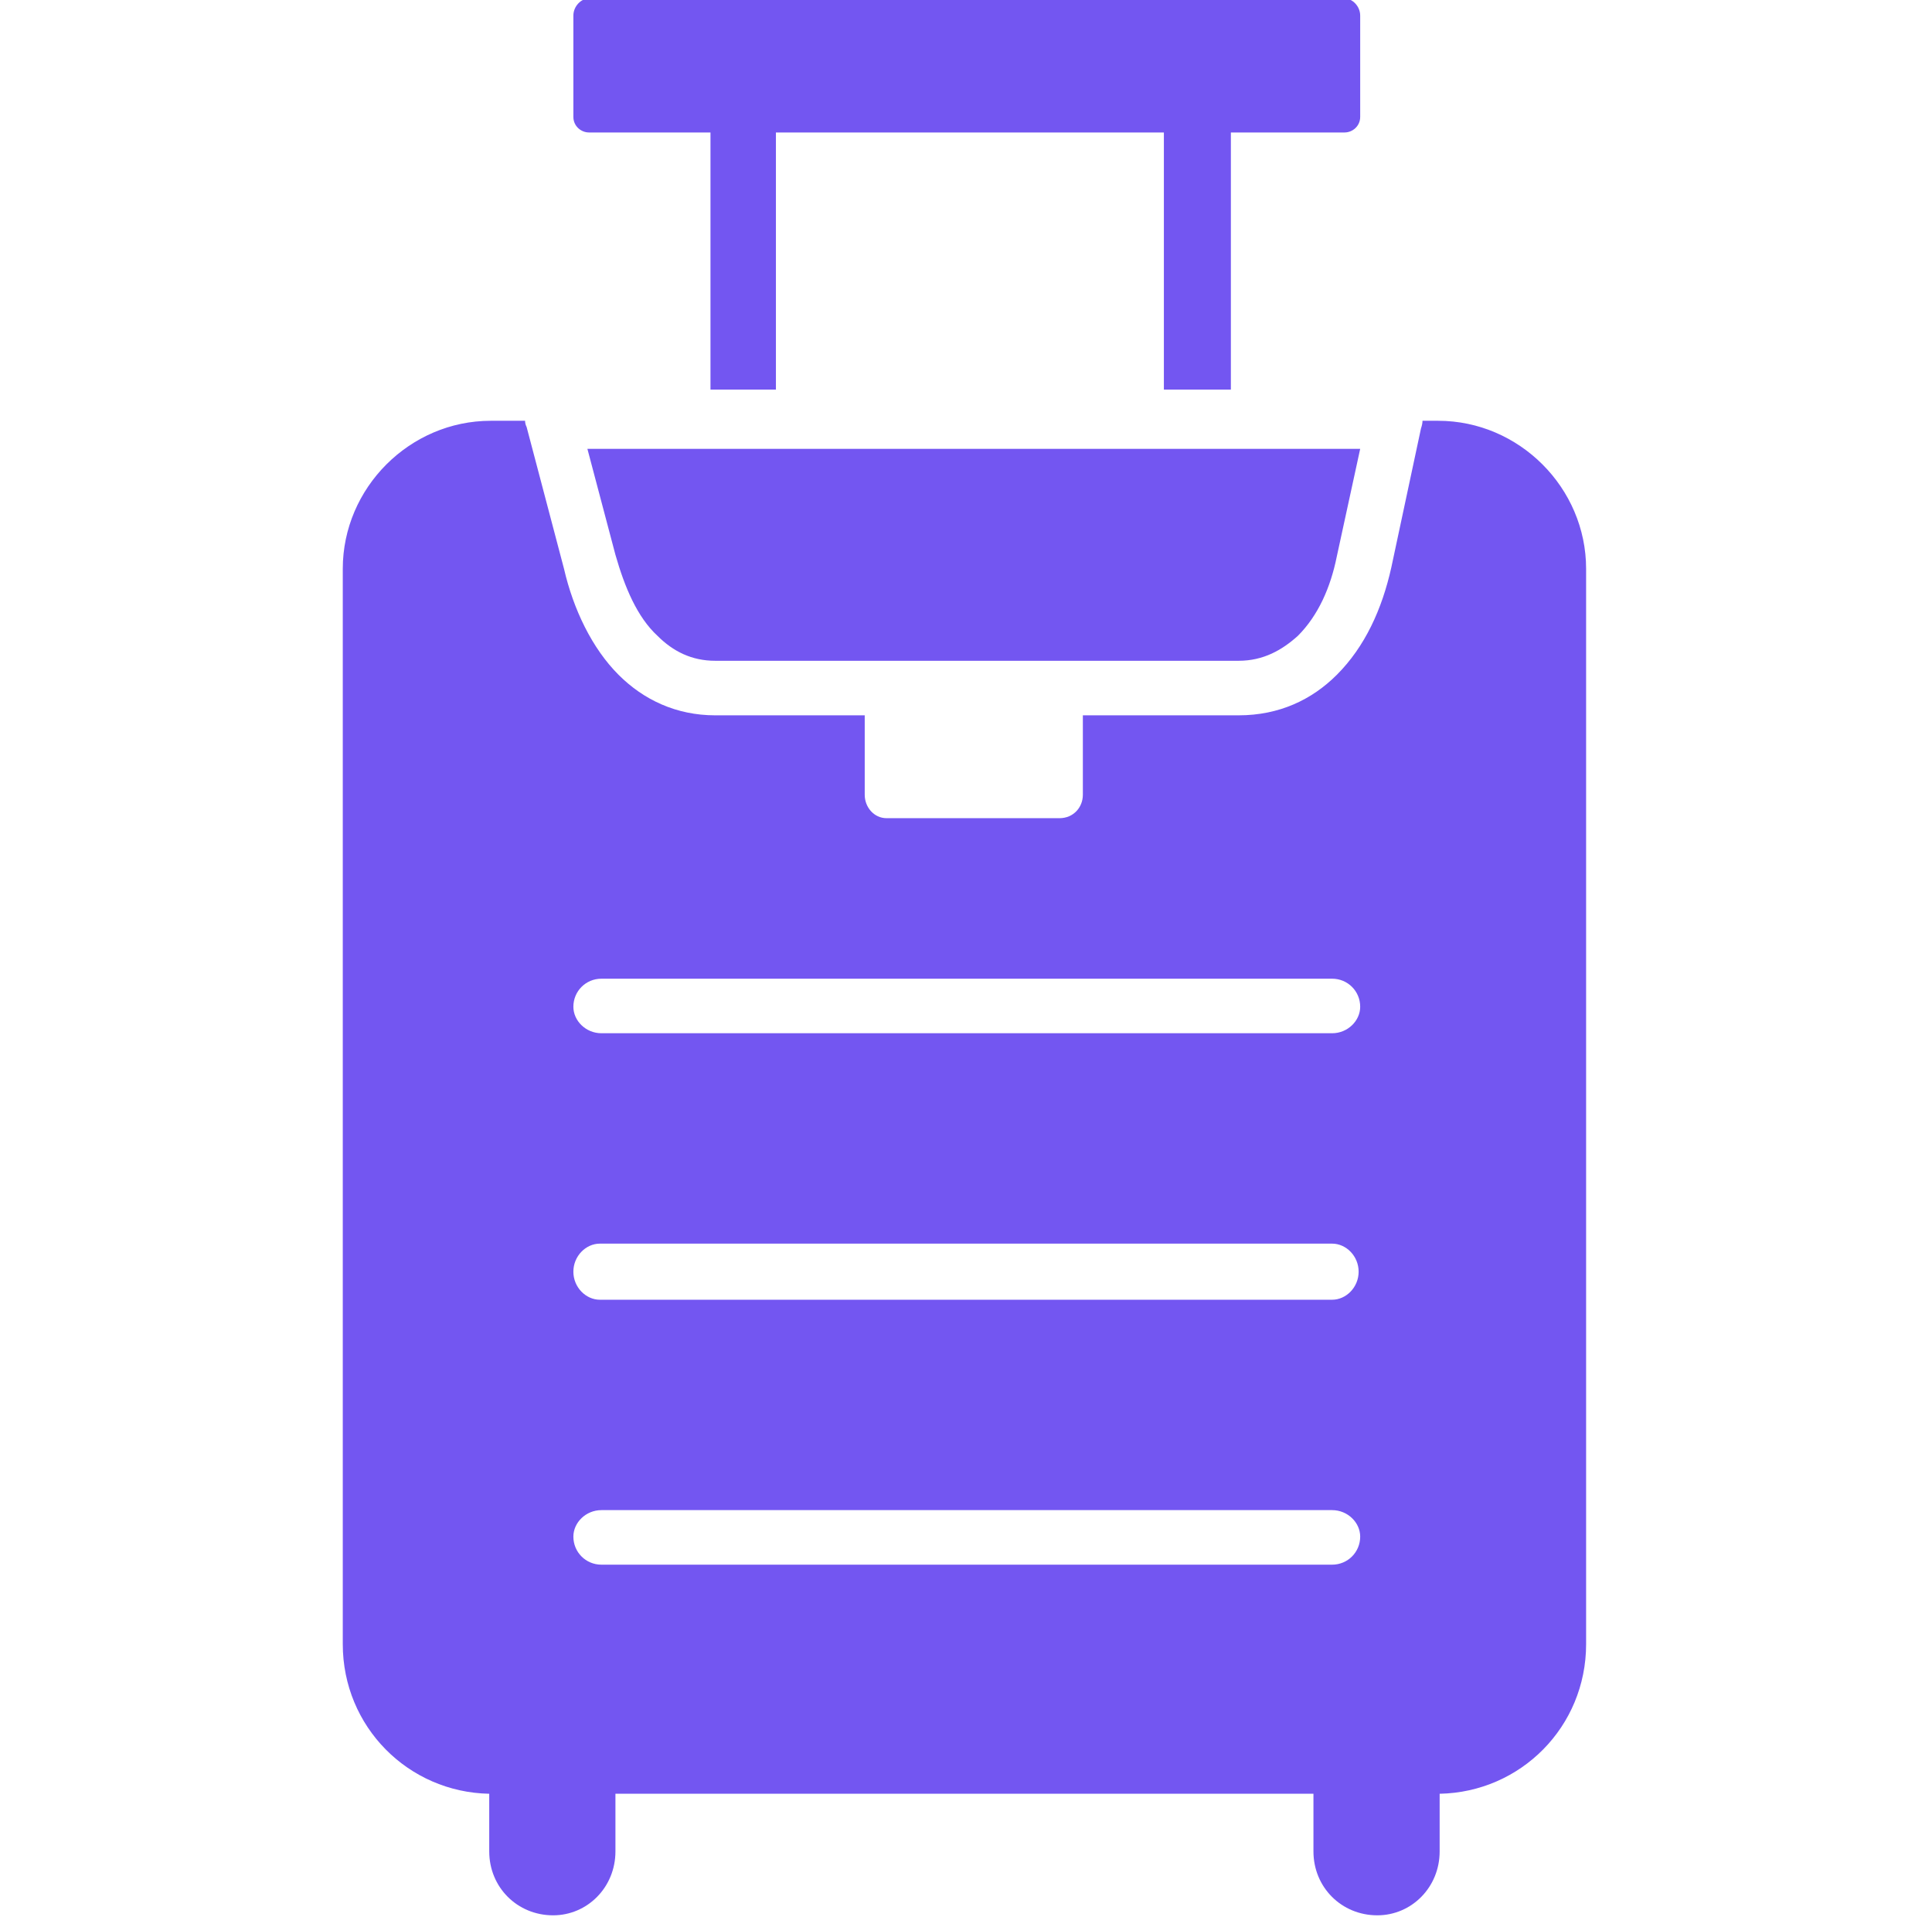 <svg version="1.2" xmlns="http://www.w3.org/2000/svg" viewBox="0 0 124 123" width="124" height="123"><style>.a{fill:#7356f1}</style><path fill-rule="evenodd" class="a" d="m31.5 27h2.2q0 0.2 0.1 0.4l2.4 9.1c0.6 2.6 1.8 5.1 3.5 6.8 1.6 1.6 3.7 2.6 6.2 2.6h9.6v5.1c0 0.8 0.6 1.5 1.4 1.5h11.1c0.9 0 1.5-0.7 1.5-1.5v-5.1h10c2.6 0 4.7-1 6.3-2.6 1.8-1.8 2.9-4.2 3.5-6.9l1.9-8.9q0.1-0.3 0.1-0.5h1c5.2 0 9.5 4.3 9.5 9.5v69c0 5.3-4.2 9.5-9.4 9.6v3.7c0 2.3-1.8 4.1-4 4.1-2.3 0-4.1-1.8-4.1-4.1v-3.7h-44.8v3.7c0 2.3-1.8 4.1-4 4.1-2.3 0-4.1-1.8-4.1-4.1v-3.7c-5.2-0.1-9.4-4.3-9.4-9.6v-69c0-5.2 4.3-9.5 9.5-9.5zm54 73.4c1 0 1.8-0.8 1.8-1.8 0-0.9-0.8-1.7-1.8-1.7h-46.9c-1 0-1.8 0.8-1.8 1.7 0 1 0.8 1.8 1.8 1.8zm0-17c0.9 0 1.7-0.8 1.7-1.8 0-1-0.8-1.8-1.7-1.8h-47c-0.9 0-1.7 0.8-1.7 1.8 0 1 0.8 1.8 1.7 1.8zm0-17.1c1 0 1.8-0.8 1.8-1.7 0-1-0.8-1.8-1.8-1.8h-46.9c-1 0-1.8 0.8-1.8 1.8 0 0.9 0.8 1.7 1.8 1.7zm0.3-30.6c-0.4 2-1.2 3.8-2.5 5.1-1 0.9-2.2 1.6-3.8 1.6h-33.6c-1.5 0-2.7-0.6-3.7-1.6-1.3-1.2-2.1-3.1-2.7-5.2l-1.8-6.8h49.6zm-48-35.8h48.5c0.5 0 1 0.5 1 1.1v6.5c0 0.6-0.5 1-1 1h-7.3v16.5h-4.3v-16.5h-24.9v16.5h-4.2v-16.5h-7.8c-0.5 0-1-0.4-1-1v-6.5c0-0.6 0.5-1.1 1-1.1z"/></svg>